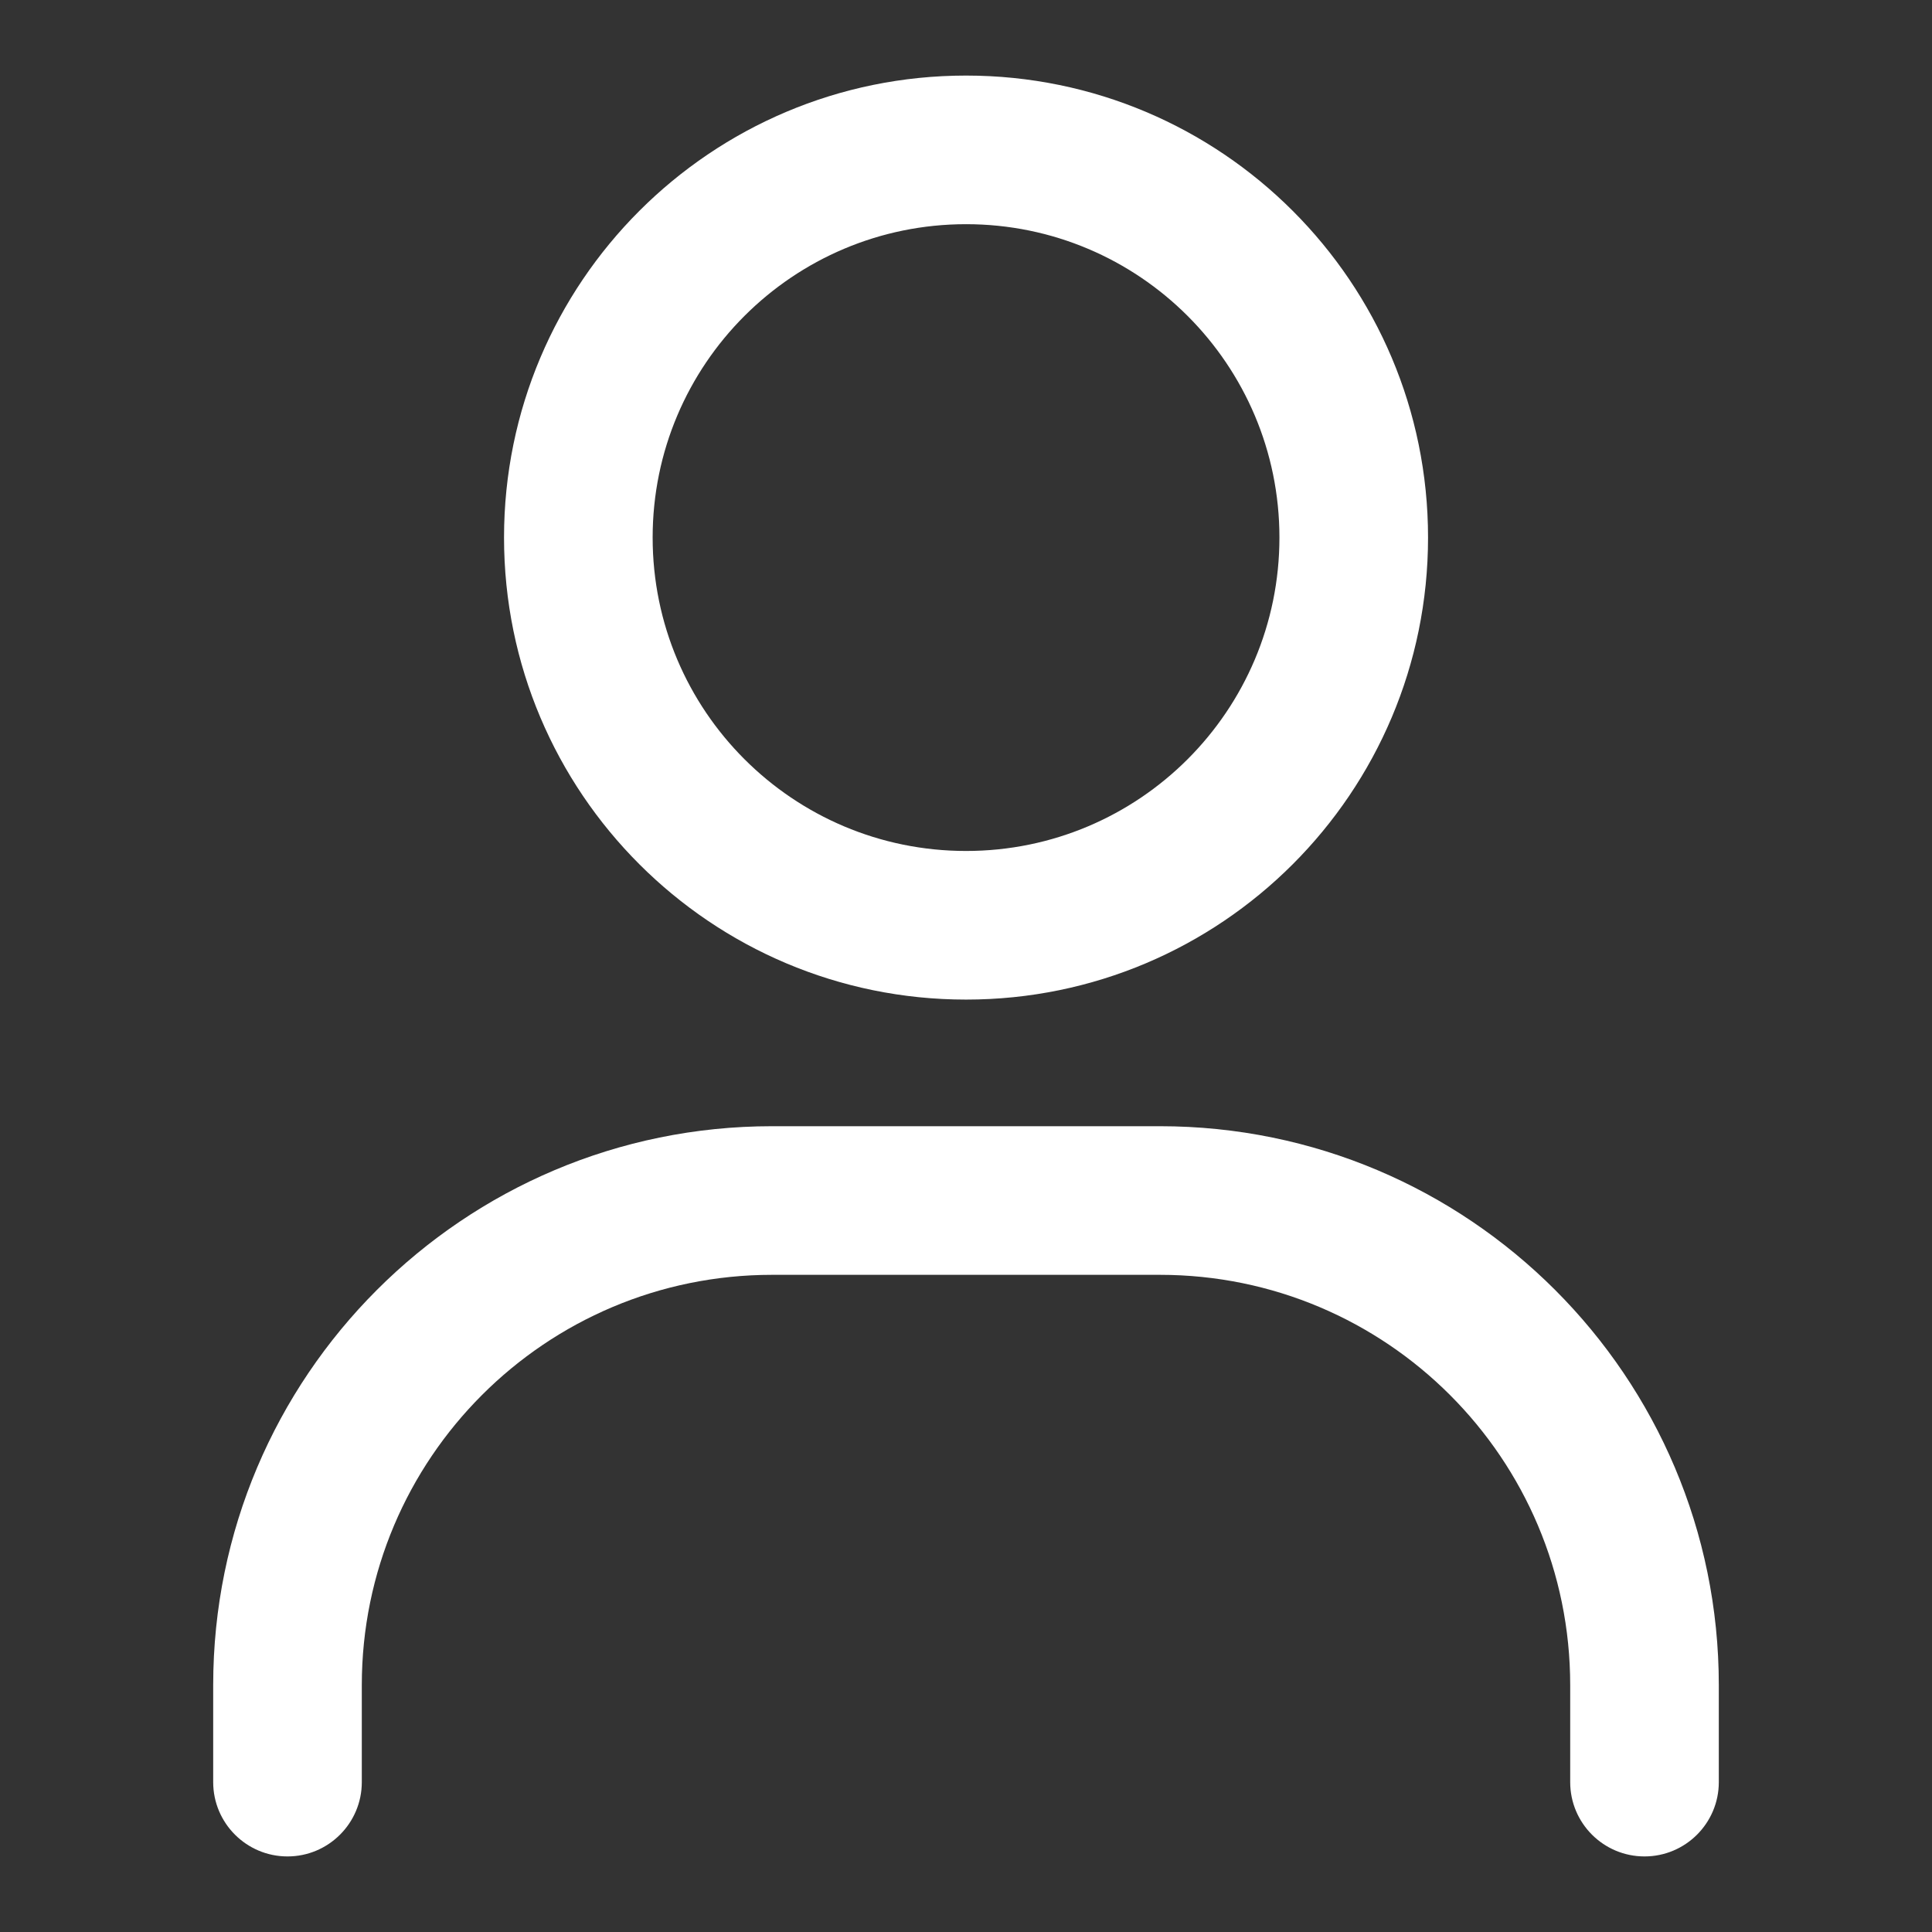<?xml version="1.0" encoding="UTF-8"?> <svg xmlns="http://www.w3.org/2000/svg" width="26" height="26" viewBox="0 0 26 26" fill="none"><rect x="0" y="0" width="26" height="26" fill="#333333" stroke="none"/><path fill-rule="evenodd" clip-rule="evenodd" d="M8.783 7.234C8.783 4.905 10.671 3.017 13.001 3.017C15.33 3.017 17.218 4.905 17.218 7.234C17.218 9.564 15.33 11.452 13.001 11.452C10.671 11.452 8.783 9.564 8.783 7.234ZM13.001 1.017C9.567 1.017 6.783 3.8 6.783 7.234C6.783 10.668 9.567 13.452 13.001 13.452C16.435 13.452 19.218 10.668 19.218 7.234C19.218 3.8 16.435 1.017 13.001 1.017ZM4.869 22.678C4.869 19.629 7.341 17.156 10.391 17.156H15.609C18.659 17.156 21.131 19.629 21.131 22.678V23.983C21.131 24.535 21.579 24.983 22.131 24.983C22.683 24.983 23.131 24.535 23.131 23.983V22.678C23.131 18.524 19.763 15.156 15.609 15.156H10.391C6.237 15.156 2.869 18.524 2.869 22.678V23.983C2.869 24.535 3.317 24.983 3.869 24.983C4.421 24.983 4.869 24.535 4.869 23.983V22.678Z" fill="white"></path></svg> 